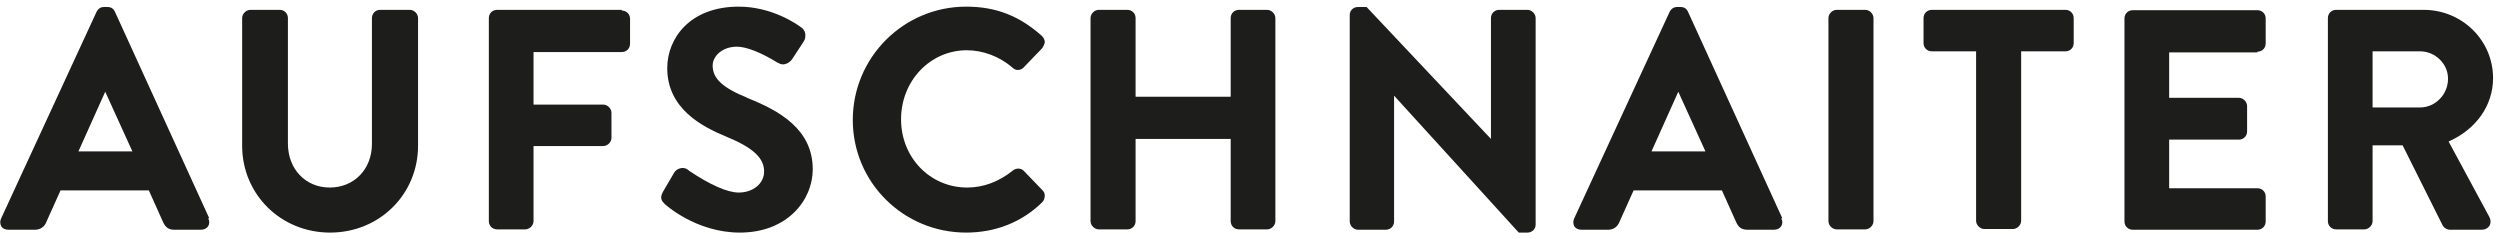 <svg width="355" height="34" viewBox="0 0 355 34" fill="none" xmlns="http://www.w3.org/2000/svg">
<path d="M18.8 21.503H11.134L14.942 13.025L18.8 21.503ZM29.715 30.997L16.312 1.653C16.16 1.349 15.906 0.993 15.246 0.993H14.789C14.434 0.993 14.028 1.095 13.723 1.653L0.168 30.997C-0.035 31.403 0.016 31.809 0.168 32.114C0.371 32.469 0.778 32.621 1.184 32.621H4.991C5.702 32.621 6.311 32.215 6.565 31.555L8.596 27.037H21.135L23.166 31.555C23.471 32.215 23.877 32.621 24.74 32.621H28.547C29.004 32.621 29.36 32.418 29.562 32.114C29.766 31.758 29.766 31.352 29.562 30.997" fill="#1D1D1B"/>
<path d="M58.144 1.399H53.981C53.321 1.399 52.814 1.906 52.814 2.566V20.436C52.814 24.041 50.275 26.63 46.823 26.63C43.371 26.63 40.883 23.99 40.883 20.386V2.566C40.883 1.906 40.376 1.399 39.716 1.399H35.553C34.944 1.399 34.385 1.957 34.385 2.566V20.69C34.385 27.595 39.868 33.027 46.874 33.027C53.88 33.027 59.363 27.595 59.363 20.69V2.566C59.363 1.957 58.804 1.399 58.195 1.399" fill="#1D1D1B"/>
<path d="M88.3 1.399H70.582C69.922 1.399 69.415 1.906 69.415 2.566V31.402C69.415 32.062 69.922 32.57 70.582 32.57H74.593C75.202 32.57 75.761 32.011 75.761 31.402V20.741H85.66C86.269 20.741 86.828 20.183 86.828 19.573V16.02C86.828 15.41 86.269 14.852 85.66 14.852H75.761V7.389H88.3C88.96 7.389 89.468 6.882 89.468 6.222V2.668C89.468 2.008 88.96 1.5 88.3 1.5" fill="#1D1D1B"/>
<path d="M106.12 13.888C102.617 12.467 101.195 11.147 101.195 9.319C101.195 7.999 102.515 6.629 104.647 6.629C106.018 6.629 108.15 7.492 110.435 8.913H110.486C111.196 9.421 112.059 9.015 112.516 8.355L114.141 5.867C114.344 5.562 114.395 5.156 114.344 4.75C114.293 4.395 114.039 4.09 113.836 3.938C113.176 3.43 109.623 0.943 104.901 0.943C97.946 0.943 94.748 5.461 94.748 9.675C94.748 15.361 99.571 17.95 103.175 19.422C106.881 20.945 108.506 22.417 108.506 24.346C108.506 26.072 106.932 27.341 104.901 27.341C103.277 27.341 100.789 26.225 97.845 24.245C97.794 24.194 97.743 24.143 97.743 24.143C97.439 23.889 97.032 23.788 96.626 23.889C96.22 23.991 95.915 24.194 95.712 24.549L94.139 27.24C93.631 28.154 93.986 28.56 94.392 28.966C94.392 28.966 98.758 33.027 105.054 33.027C111.806 33.027 115.41 28.408 115.41 24.042C115.41 18.356 110.689 15.716 106.069 13.888" fill="#1D1D1B"/>
<path d="M148.053 27.037L145.363 24.245C144.957 23.839 144.246 23.839 143.789 24.245C141.809 25.819 139.626 26.631 137.341 26.631C132.062 26.631 127.95 22.366 127.95 16.934C127.95 11.502 132.062 7.136 137.291 7.136C139.626 7.136 141.961 8.05 143.738 9.573C143.992 9.827 144.297 9.979 144.601 9.928C144.906 9.928 145.16 9.776 145.363 9.573L148.003 6.832C148.003 6.832 148.358 6.273 148.358 5.969C148.358 5.664 148.206 5.359 147.952 5.105C144.753 2.263 141.454 0.943 137.189 0.943C128.305 0.943 121.096 8.152 121.096 17.036C121.096 25.92 128.305 33.027 137.189 33.027C141.352 33.027 145.109 31.555 148.003 28.712C148.256 28.458 148.358 28.103 148.358 27.748C148.358 27.443 148.206 27.189 148.053 27.037Z" fill="#1D1D1B"/>
<path d="M179.935 1.399H175.925C175.265 1.399 174.757 1.906 174.757 2.566V13.735H161.253V2.566C161.253 1.906 160.745 1.399 160.085 1.399H156.024C155.415 1.399 154.856 1.957 154.856 2.566V31.402C154.856 32.011 155.415 32.57 156.024 32.57H160.085C160.745 32.57 161.253 32.062 161.253 31.402V19.726H174.757V31.402C174.757 32.062 175.265 32.57 175.925 32.57H179.935C180.544 32.57 181.103 32.011 181.103 31.402V2.566C181.103 1.957 180.544 1.399 179.935 1.399Z" fill="#1D1D1B"/>
<path d="M216.894 1.4H212.883C212.223 1.4 211.715 1.907 211.715 2.567V19.727L194.15 1.095L194.048 0.993H192.83C192.17 0.993 191.662 1.501 191.662 2.11V31.454C191.662 32.063 192.221 32.621 192.83 32.621H196.79C197.45 32.621 197.958 32.114 197.958 31.454V13.584L215.574 32.926L215.675 33.028H216.894C217.554 33.028 218.061 32.52 218.061 31.911V2.567C218.061 1.958 217.503 1.4 216.894 1.4Z" fill="#1D1D1B"/>
<path d="M242.175 21.503H234.51L238.317 13.025L242.175 21.503ZM253.09 30.997L239.688 1.653C239.535 1.349 239.282 0.993 238.622 0.993H238.165C237.86 0.993 237.403 1.095 237.099 1.653L223.544 30.997C223.341 31.403 223.391 31.809 223.544 32.114C223.696 32.418 224.102 32.621 224.559 32.621H228.367C229.077 32.621 229.687 32.215 229.94 31.555L231.971 27.037H244.511L246.541 31.555C246.846 32.215 247.252 32.621 248.115 32.621H251.923C252.38 32.621 252.735 32.418 252.938 32.114C253.141 31.758 253.141 31.352 252.938 30.997" fill="#1D1D1B"/>
<path d="M264.868 1.399H260.807C260.197 1.399 259.639 1.957 259.639 2.566V31.402C259.639 32.011 260.197 32.57 260.807 32.57H264.868C265.477 32.57 266.036 32.011 266.036 31.402V2.566C266.036 1.957 265.477 1.399 264.868 1.399Z" fill="#1D1D1B"/>
<path d="M293.349 1.399H274.311C273.651 1.399 273.143 1.906 273.143 2.566V6.12C273.143 6.78 273.651 7.288 274.311 7.288H280.606V31.351C280.606 31.96 281.165 32.519 281.774 32.519H285.835C286.444 32.519 287.003 31.96 287.003 31.351V7.288H293.298C293.958 7.288 294.465 6.78 294.465 6.12V2.566C294.465 1.906 293.958 1.399 293.298 1.399" fill="#1D1D1B"/>
<path d="M320.56 7.339C321.22 7.339 321.727 6.831 321.727 6.171V2.617C321.727 1.957 321.22 1.45 320.56 1.45H302.842C302.182 1.45 301.674 1.957 301.674 2.617V31.453C301.674 32.113 302.182 32.621 302.842 32.621H320.56C321.22 32.621 321.727 32.113 321.727 31.453V27.899C321.727 27.239 321.22 26.732 320.56 26.732H308.02V19.828H317.92C318.58 19.828 319.088 19.32 319.088 18.66V15.055C319.088 14.446 318.529 13.888 317.92 13.888H308.02V7.44H320.56V7.339Z" fill="#1D1D1B"/>
<path d="M347.619 11.197C347.619 13.431 345.791 15.258 343.659 15.258H336.907V7.288H343.659C345.791 7.288 347.619 9.065 347.619 11.146M347.721 20.081C351.63 18.355 354.016 14.954 354.016 11.095C354.016 5.714 349.599 1.399 344.167 1.399H331.729C331.069 1.399 330.561 1.906 330.561 2.566V31.402C330.561 32.062 331.069 32.57 331.729 32.57H335.74C336.349 32.57 336.907 32.011 336.907 31.402V20.639H341.172L346.858 32.011C346.858 32.011 347.213 32.62 347.873 32.62H352.442C352.899 32.62 353.254 32.417 353.508 32.062C353.711 31.707 353.711 31.25 353.508 30.844L347.721 20.132V20.081Z" fill="#1D1D1B"/>
</svg>
